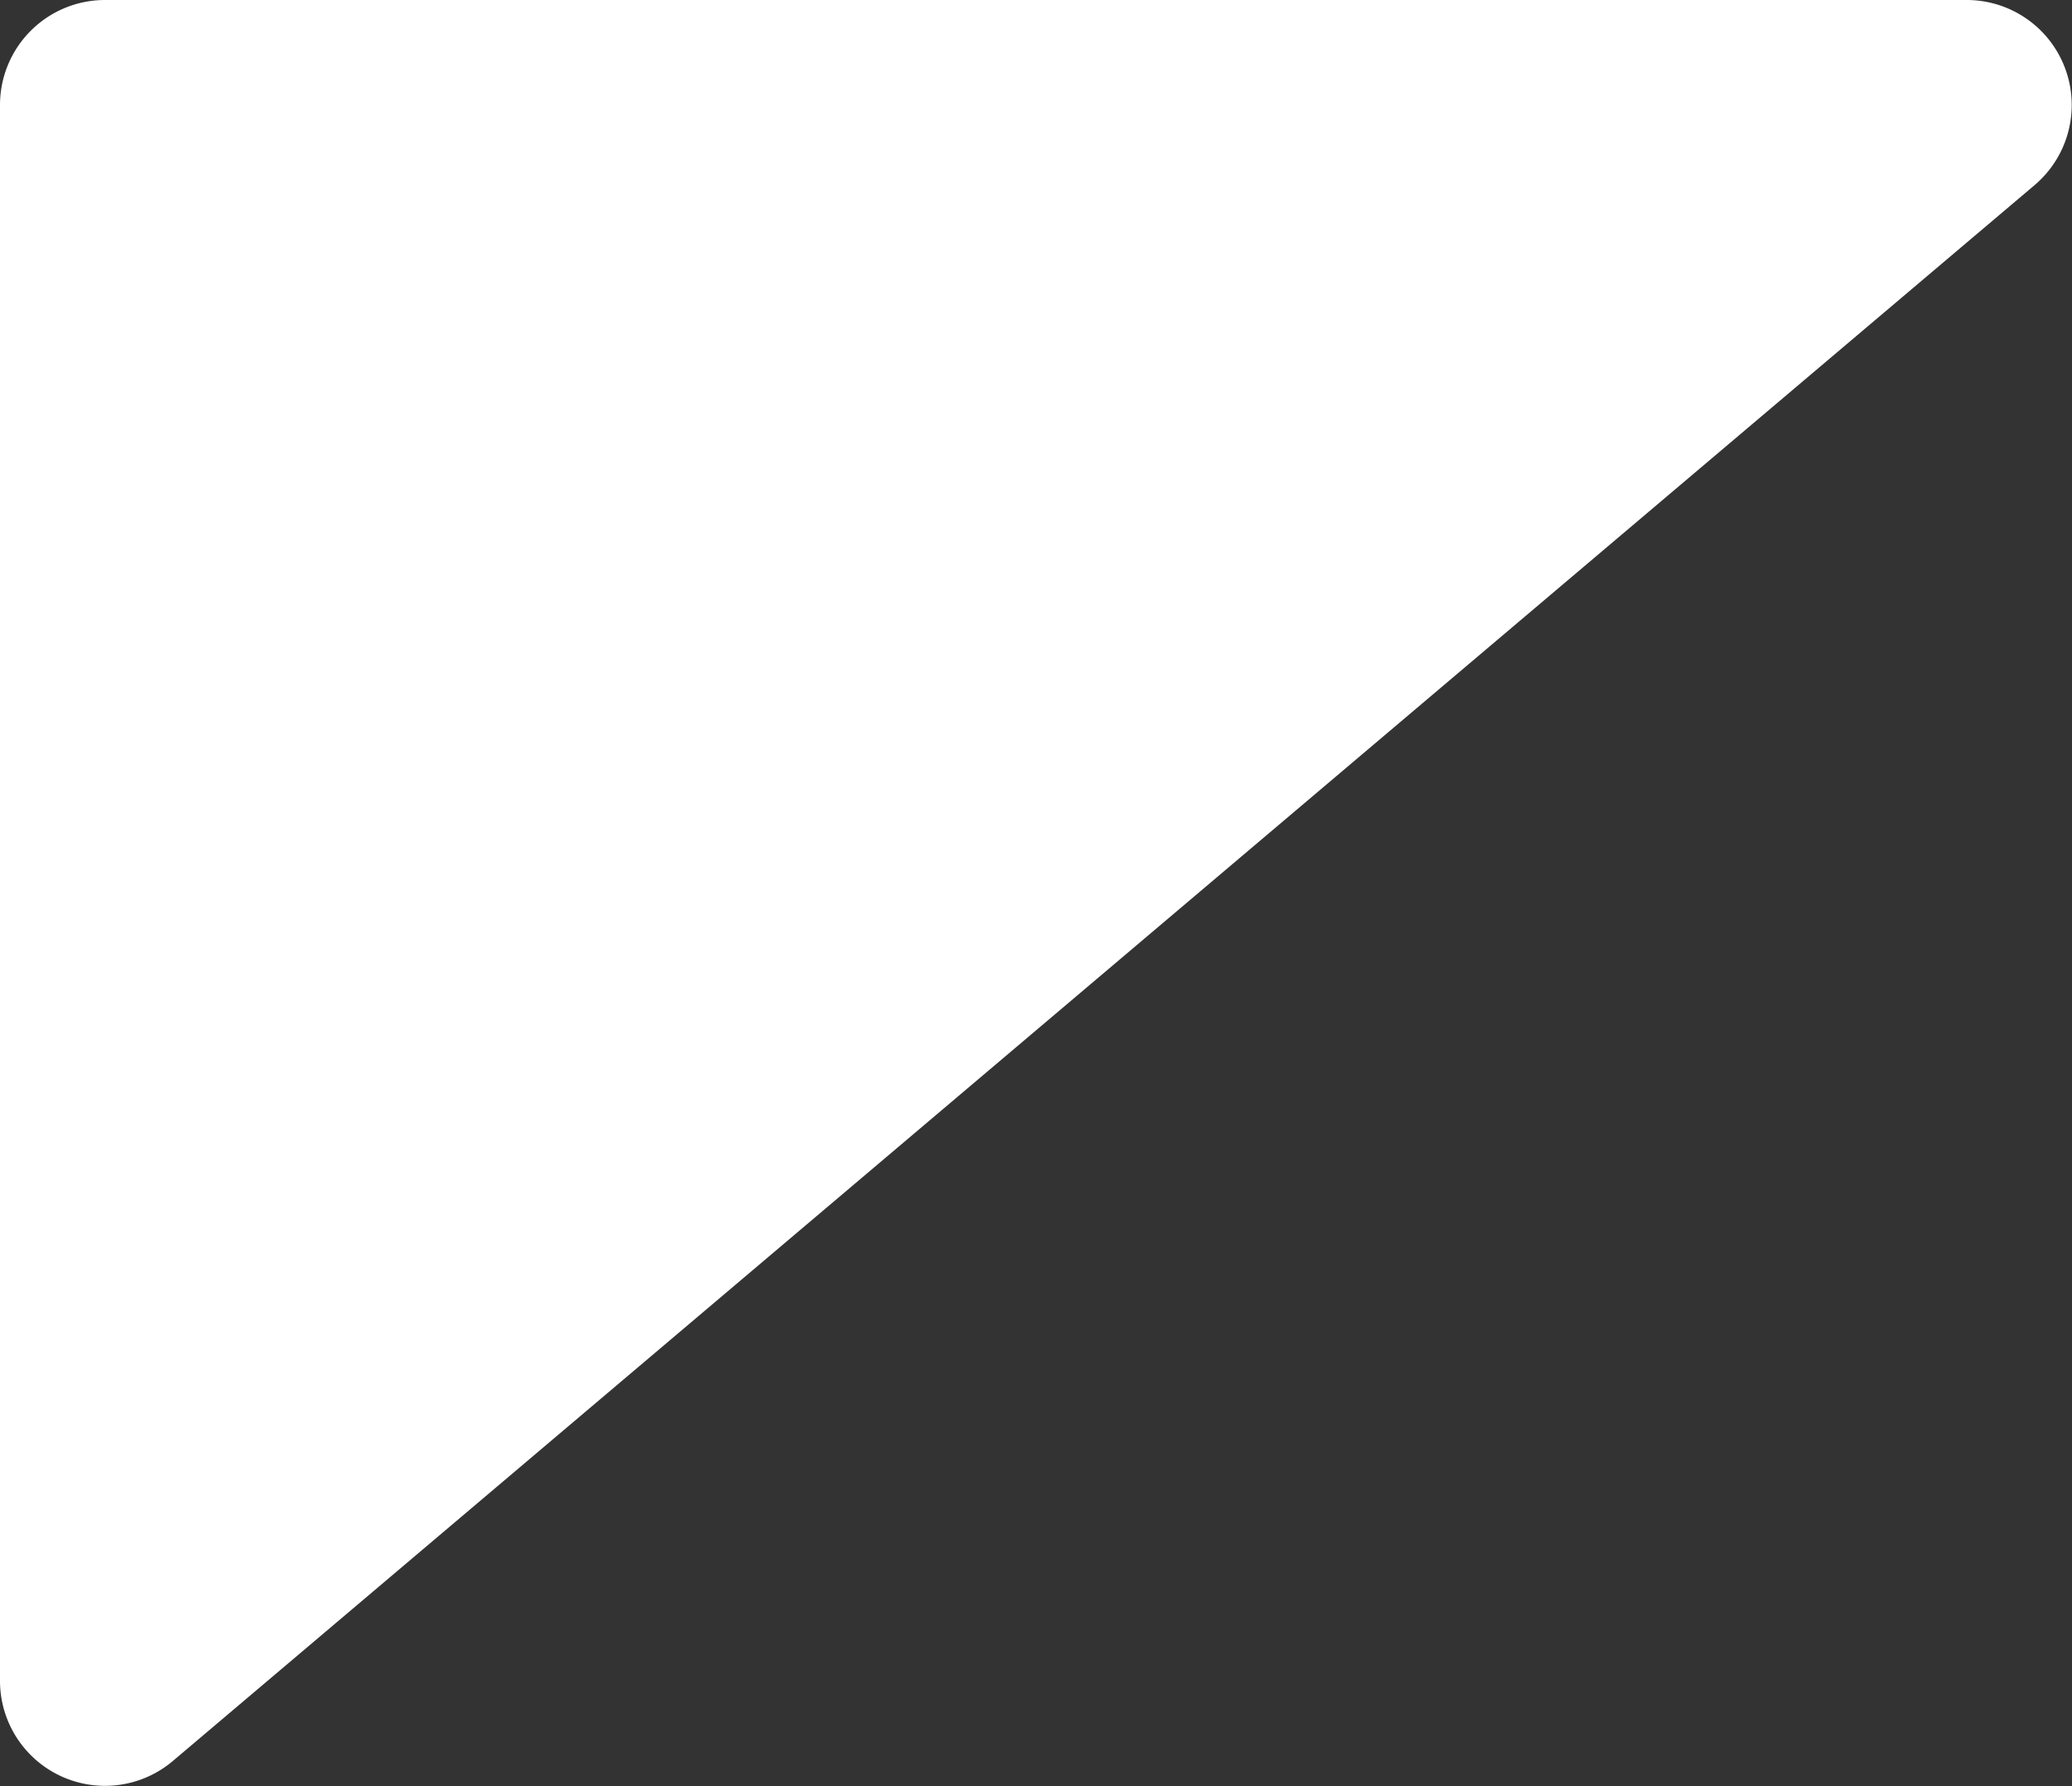 <svg xmlns="http://www.w3.org/2000/svg" xmlns:xlink="http://www.w3.org/1999/xlink" width="61.92" height="53.376" viewBox="0 0 61.92 53.376">
    <rect x="0" y="0" width="61.92" height="53.376" fill="#333333" stroke="none"/>
    <defs>
        <clipPath id="clip-path">
            <rect id="Rechteck_2017" data-name="Rechteck 2017" width="61.92" height="53.376" transform="translate(0 0)" fill="none"/>
        </clipPath>
    </defs>
    <g id="Gruppe_3601" data-name="Gruppe 3601" transform="translate(0 0)" clip-path="url(#clip-path)">
        <path id="Pfad_6395" data-name="Pfad 6395" d="M60.8,5.534,5.166,52.627A3.138,3.138,0,0,1,0,50.232V3.139A3.138,3.138,0,0,1,3.138,0H58.775A3.138,3.138,0,0,1,60.8,5.534" fill="#fff"/>
    </g>
</svg>
